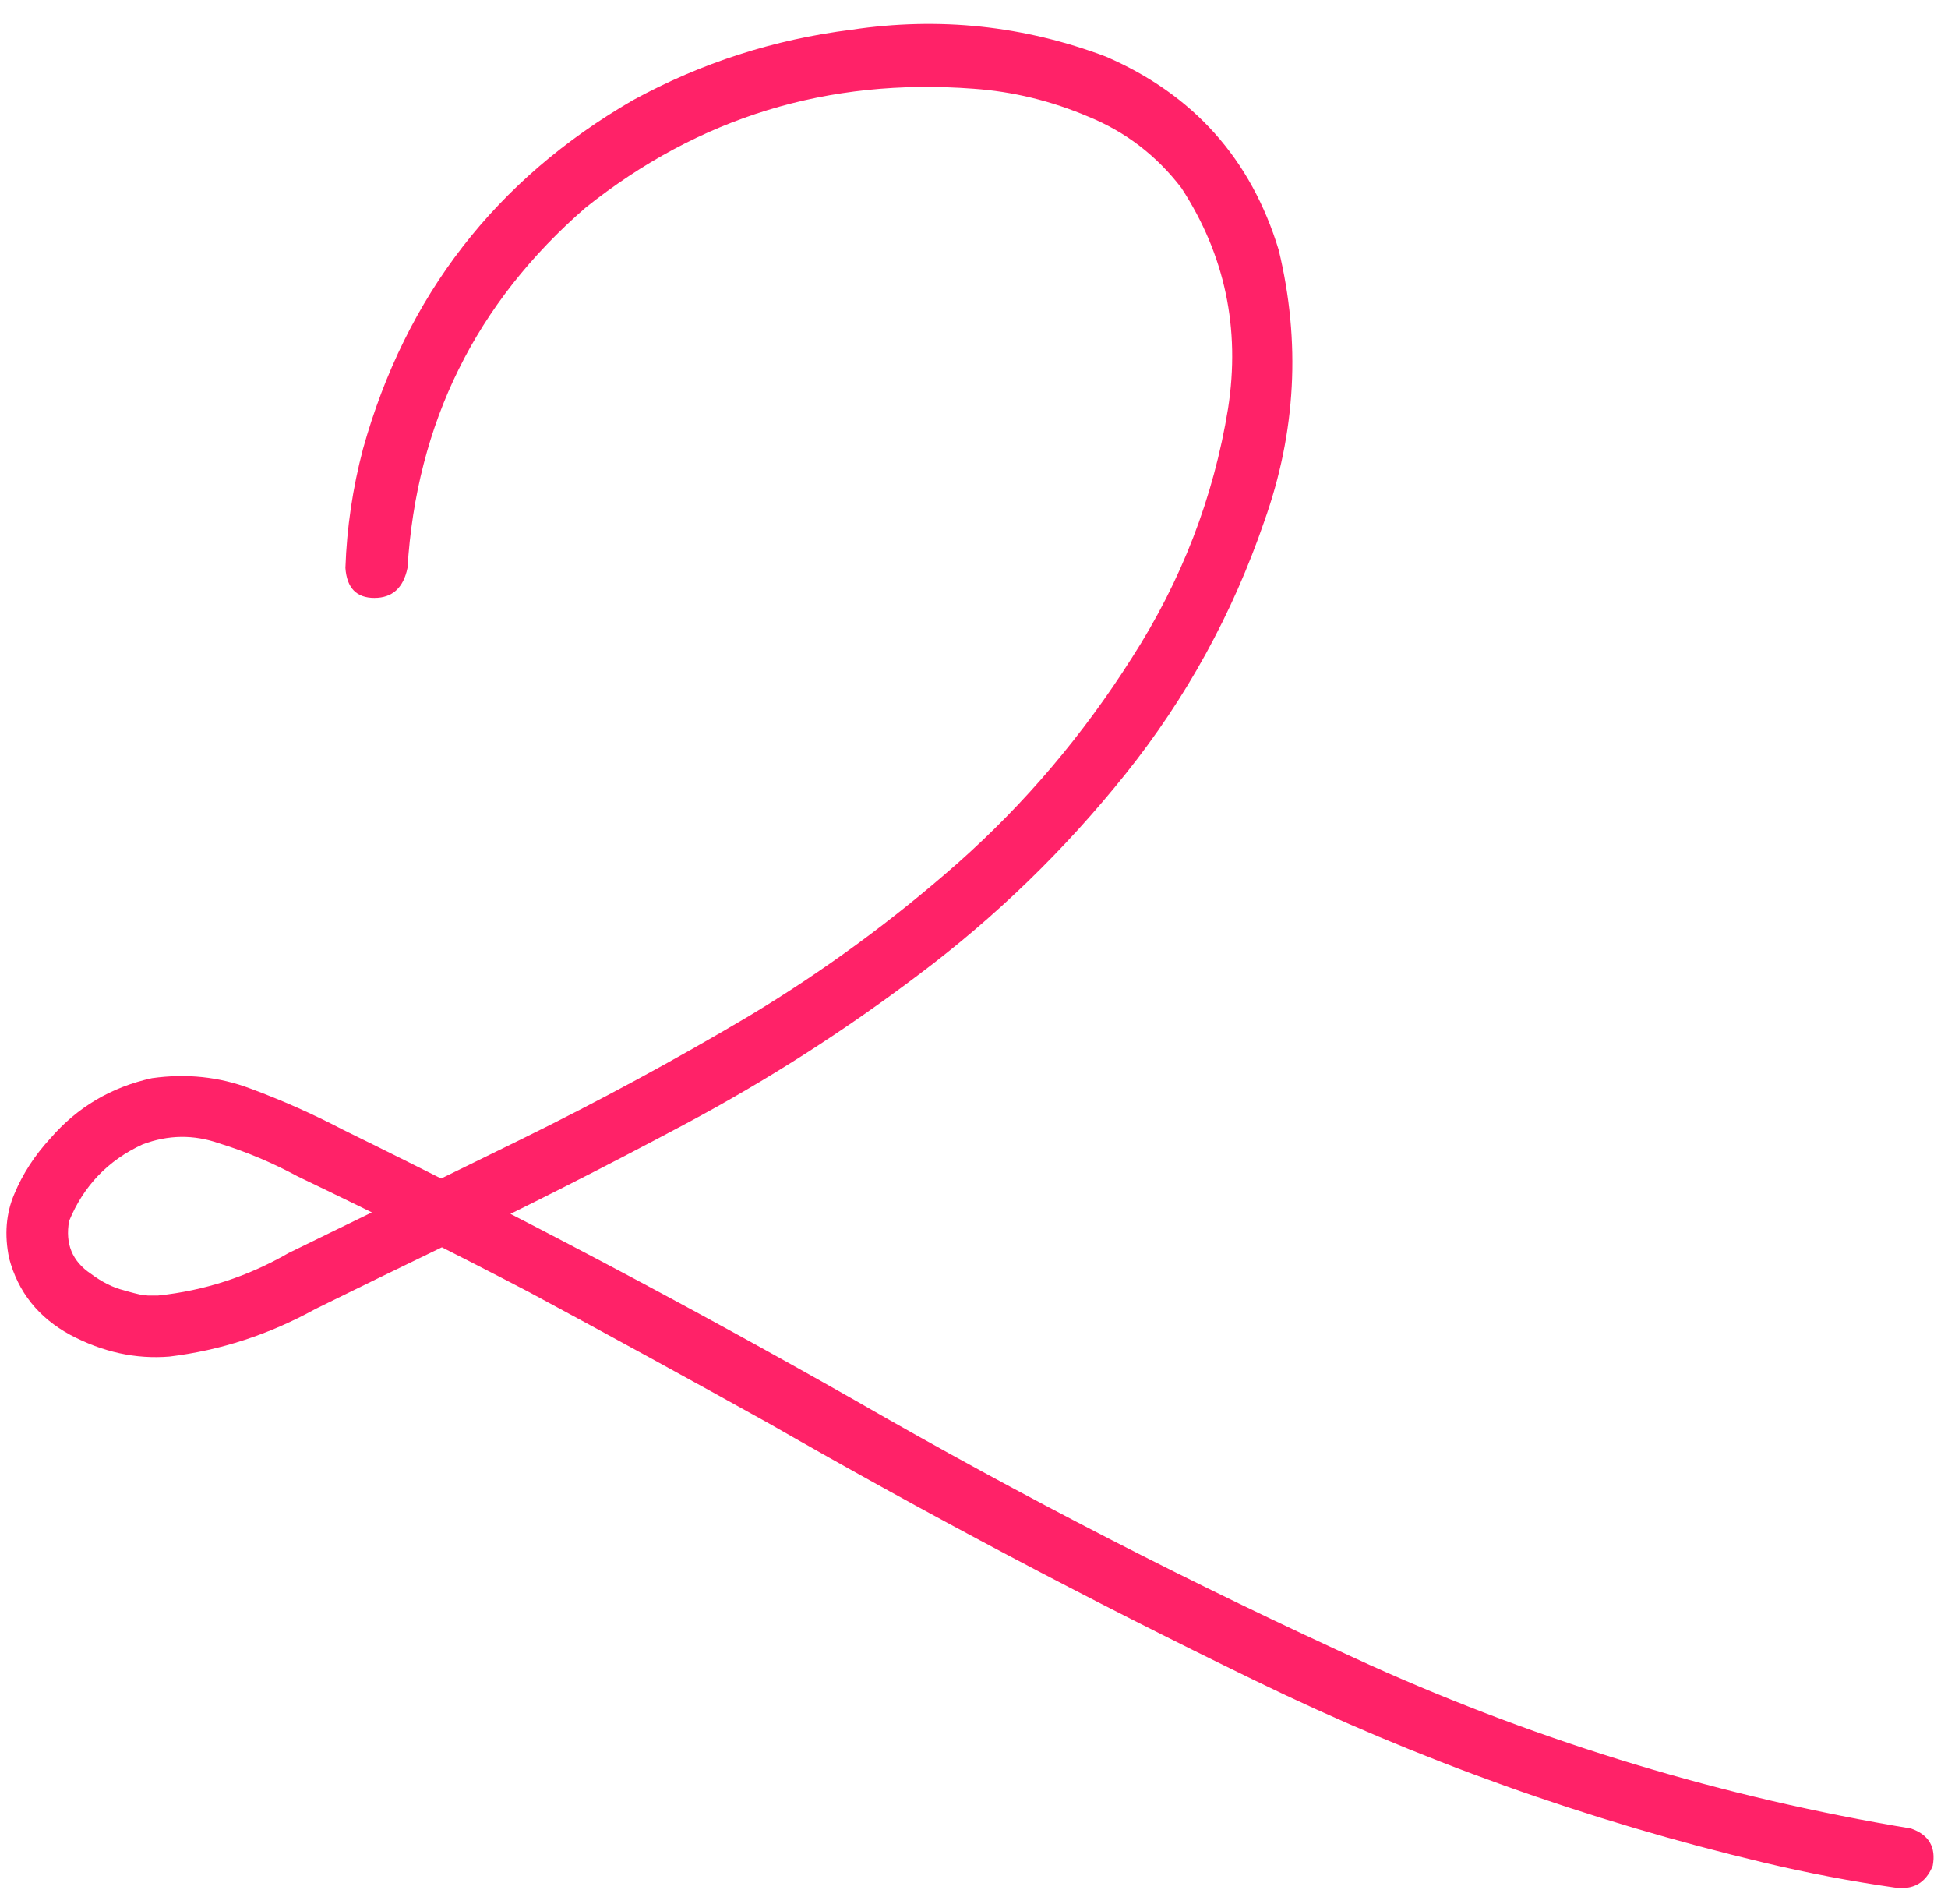 <?xml version="1.0" encoding="UTF-8"?> <svg xmlns="http://www.w3.org/2000/svg" width="88" height="86" viewBox="0 0 88 86" fill="none"><path d="M18.409 25.65C18.222 26.553 17.723 27.005 16.913 27.005C16.103 27.005 15.666 26.553 15.604 25.65C15.666 23.842 15.931 22.05 16.399 20.274C18.331 13.356 22.398 8.105 28.599 4.521C31.684 2.839 34.972 1.779 38.462 1.343C42.42 0.751 46.253 1.156 49.961 2.558C53.919 4.272 56.521 7.186 57.767 11.299C58.765 15.444 58.547 19.526 57.113 23.546C55.68 27.722 53.592 31.524 50.849 34.952C48.107 38.38 44.991 41.403 41.501 44.02C38.166 46.544 34.66 48.788 30.983 50.751C27.306 52.715 23.582 54.6 19.811 56.407C17.941 57.311 16.087 58.215 14.249 59.119C12.161 60.272 9.964 60.988 7.658 61.269C6.131 61.394 4.635 61.066 3.17 60.287C1.737 59.508 0.817 58.355 0.412 56.828C0.194 55.769 0.272 54.803 0.646 53.93C1.02 53.026 1.565 52.185 2.282 51.406C3.497 50.004 5.024 49.1 6.863 48.695C8.421 48.477 9.901 48.632 11.304 49.162C12.737 49.692 14.139 50.315 15.511 51.032C23.333 54.865 31.03 58.932 38.602 63.232C46.175 67.595 53.934 71.584 61.881 75.199C69.703 78.72 77.852 81.182 86.328 82.584C87.138 82.865 87.466 83.426 87.31 84.267C86.998 85.046 86.422 85.373 85.58 85.249C83.617 84.968 81.654 84.594 79.691 84.127C71.713 82.226 64.047 79.484 56.692 75.9C49.244 72.285 41.937 68.421 34.769 64.307C31.186 62.313 27.571 60.334 23.925 58.371C20.466 56.563 16.975 54.818 13.454 53.135C12.301 52.512 11.117 52.014 9.901 51.639C8.748 51.234 7.595 51.25 6.442 51.686C4.884 52.403 3.778 53.556 3.123 55.145C2.937 56.174 3.264 56.968 4.105 57.529C4.604 57.903 5.102 58.153 5.601 58.277C5.913 58.371 6.224 58.449 6.536 58.511C6.411 58.48 6.458 58.48 6.676 58.511C6.832 58.511 6.988 58.511 7.143 58.511C9.231 58.293 11.195 57.654 13.033 56.594C16.555 54.88 20.061 53.166 23.551 51.453C27.041 49.739 30.469 47.884 33.834 45.89C37.2 43.864 40.347 41.558 43.277 38.972C46.3 36.292 48.917 33.207 51.13 29.716C53.373 26.226 54.823 22.471 55.477 18.451C56.038 14.836 55.337 11.517 53.373 8.495C52.252 7.03 50.849 5.955 49.166 5.269C47.484 4.553 45.754 4.132 43.978 4.007C37.403 3.509 31.559 5.3 26.449 9.383C21.494 13.683 18.814 19.106 18.409 25.65Z" fill="#FF2268"></path></svg> 